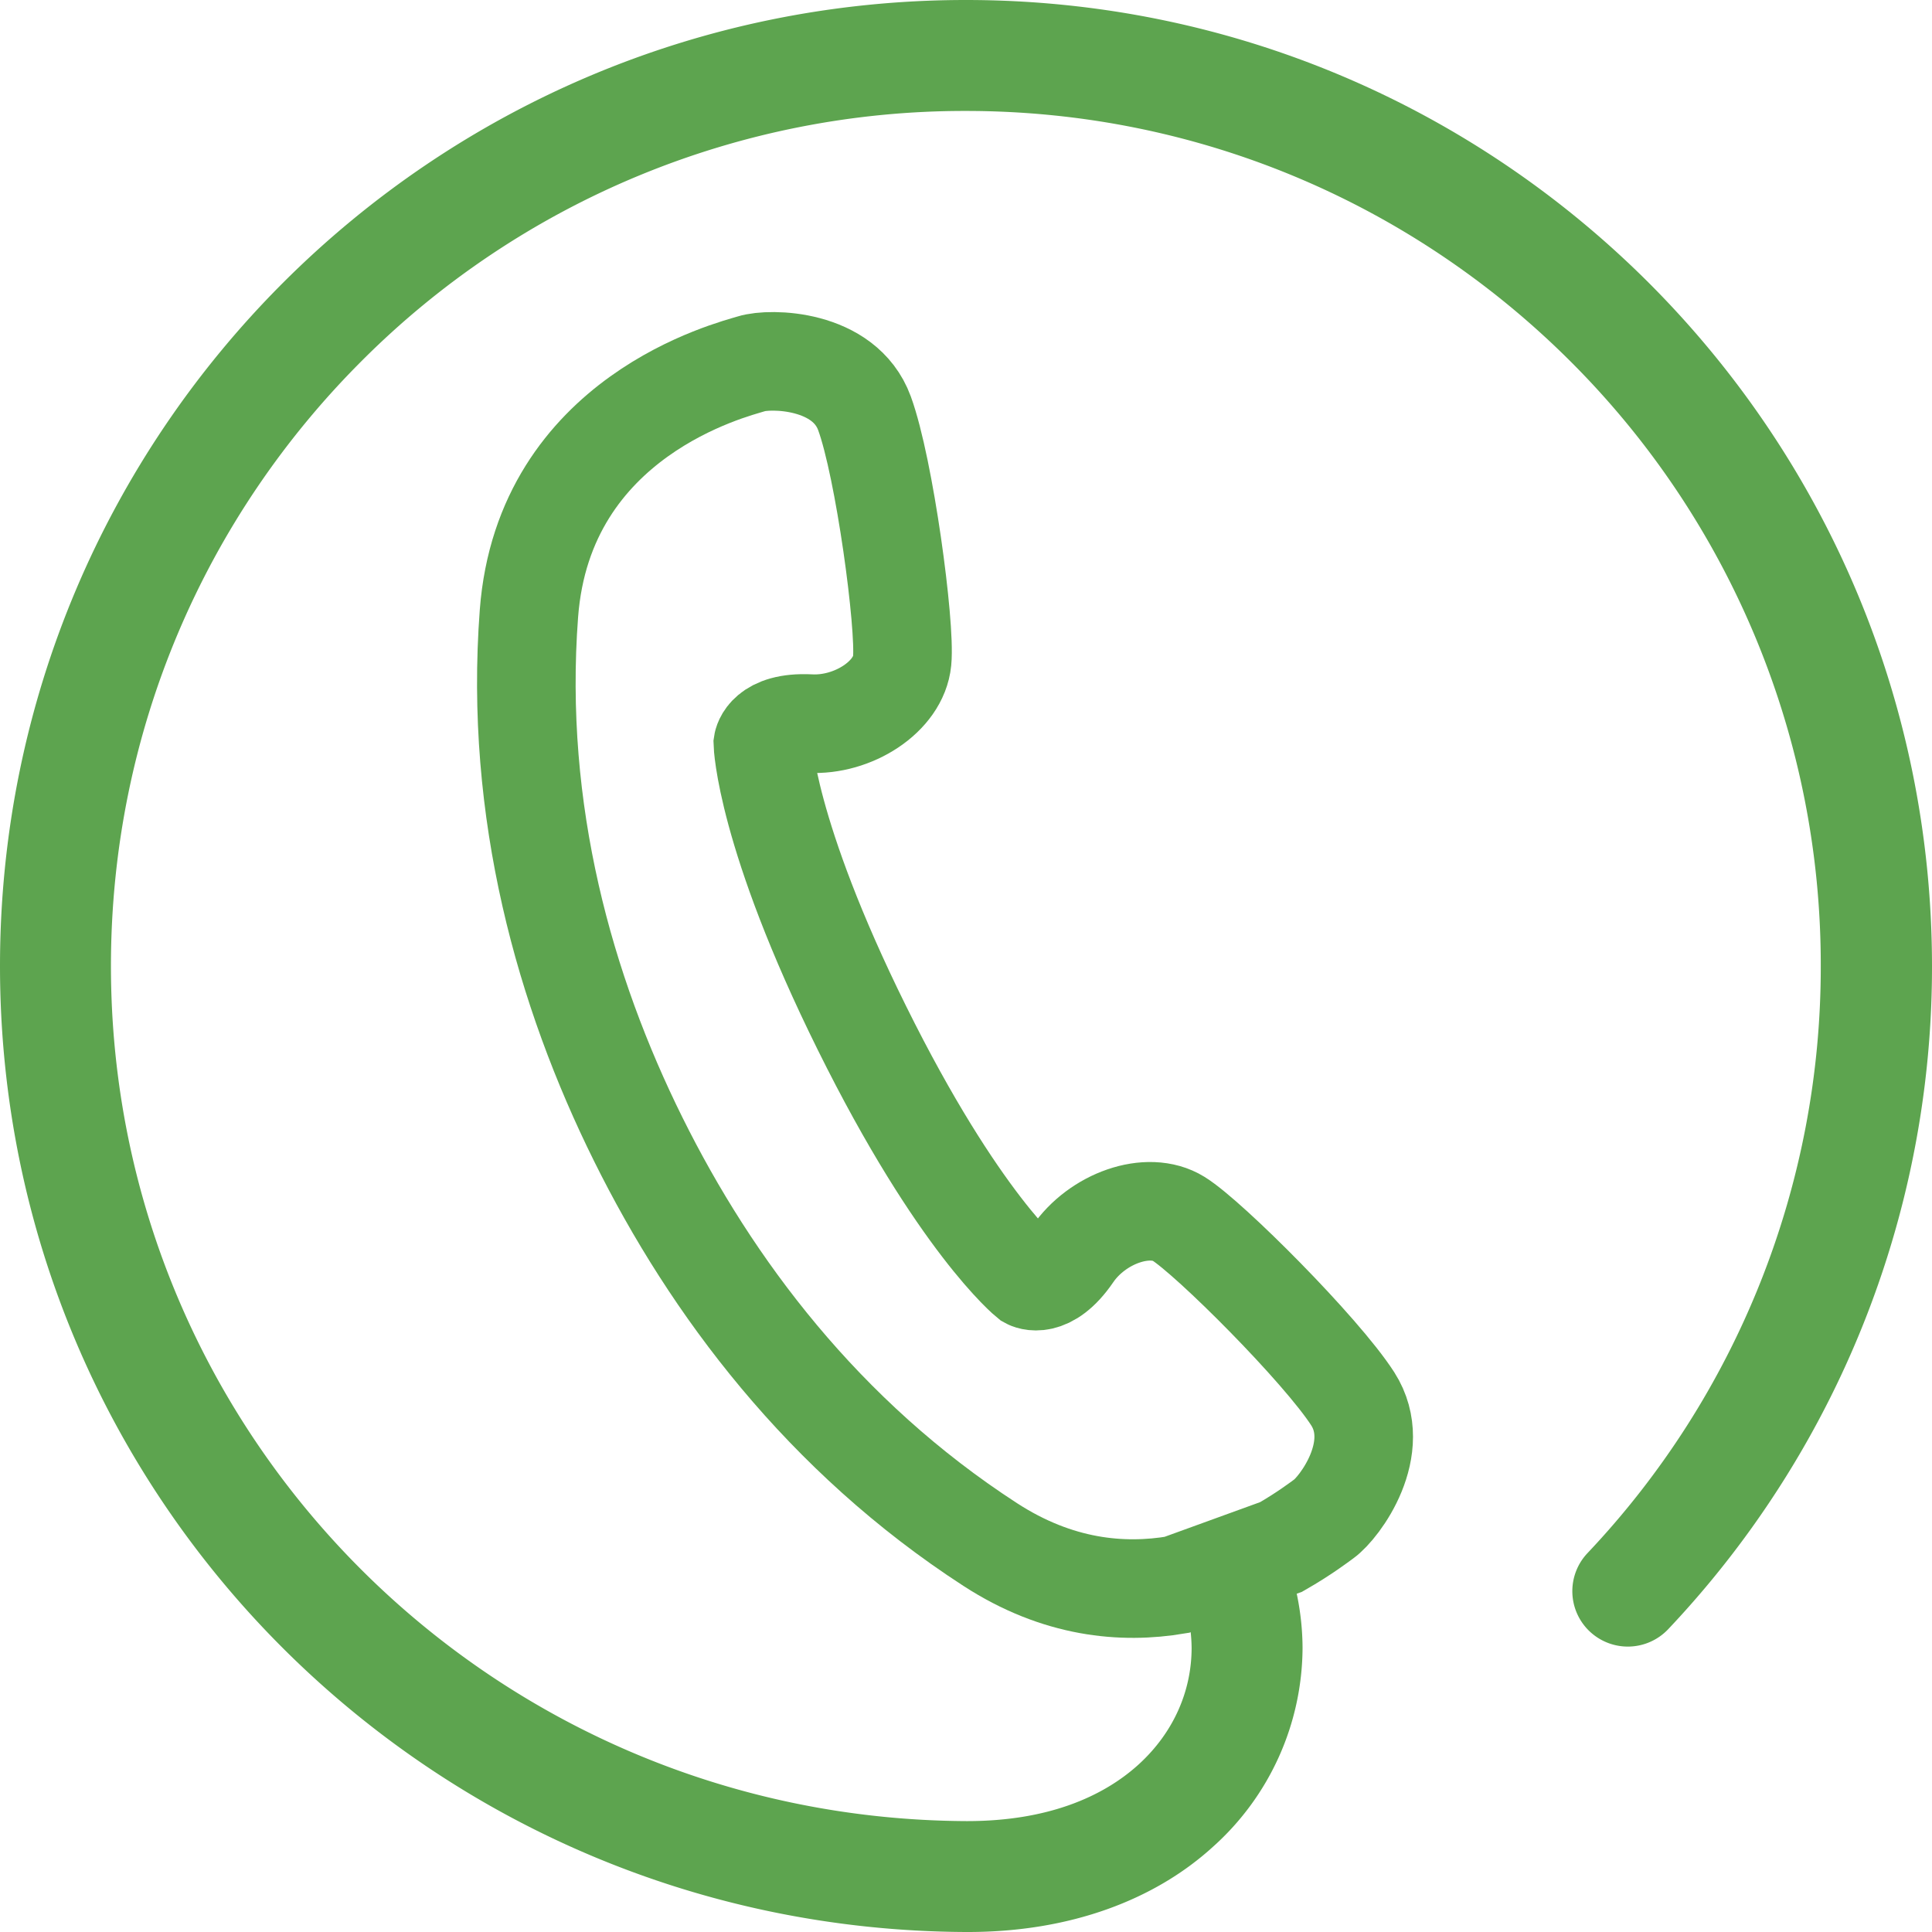 <svg width="40" height="40" viewBox="0 0 40 40" fill="none" xmlns="http://www.w3.org/2000/svg"><path d="M26.524 32.028c.475-.272.794-.516.884-.581.325-.232 1.25-1.466.6-2.485-.653-1.015-2.971-3.334-3.606-3.728-.63-.39-1.687-.01-2.196.738-.51.746-.912.521-.912.521s-1.447-1.168-3.447-5.206c-2-4.037-2.053-5.893-2.053-5.893s.066-.457.969-.413c.9.05 1.843-.56 1.915-1.3.072-.74-.365-3.99-.78-5.125-.416-1.134-1.96-1.144-2.338-1.025-.381.119-4.3 1.072-4.609 5.172-.309 4.103.747 7.828 2.263 10.884 1.515 3.056 3.836 6.153 7.286 8.39 1.397.907 2.737 1.026 3.865.835l2.159-.784z" stroke="#5DA44F" stroke-width="2.041" stroke-miterlimit="10"/><path d="M19.997 0C8.952 0 0 8.953 0 20s8.955 19.947 19.99 20h.05c2.119 0 3.869-.666 5.075-1.766a5.557 5.557 0 001.853-4.118 5.54 5.54 0 00-.431-2.113l-2.16.785a3.3 3.3 0 01.294 1.328c0 .88-.362 1.746-1.1 2.418-.74.67-1.88 1.166-3.53 1.17H20C10.217 37.653 2.297 29.771 2.297 20c0-4.894 1.977-9.313 5.183-12.519a17.63 17.63 0 0112.517-5.184c4.893 0 9.31 1.981 12.517 5.184A17.635 17.635 0 0137.697 20a17.65 17.65 0 01-4.83 12.156 1.146 1.146 0 00.047 1.622 1.15 1.15 0 001.624-.047 20.002 20.002 0 003.103-4.306A19.926 19.926 0 0040 20C39.994 8.953 31.042 0 19.997 0z" fill="#5DA44F"/></svg>